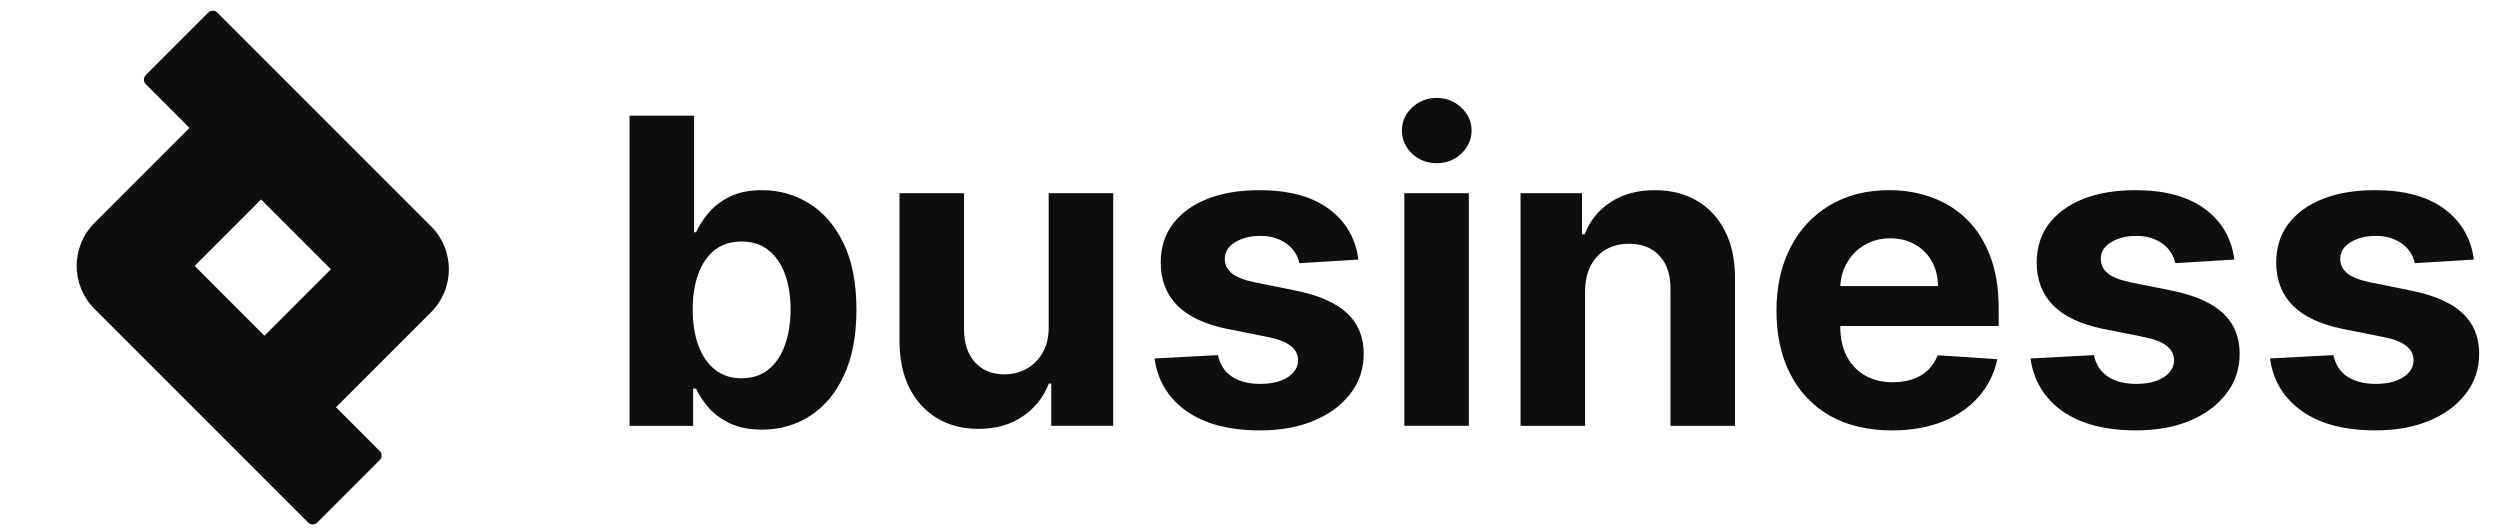 <svg width="156" height="33" viewBox="0 0 156 33" fill="none" xmlns="http://www.w3.org/2000/svg">
<path d="M154.369 16.195L150.683 16.422C150.62 16.107 150.484 15.823 150.276 15.571C150.068 15.313 149.794 15.108 149.454 14.957C149.12 14.799 148.72 14.72 148.254 14.72C147.63 14.72 147.104 14.853 146.675 15.117C146.247 15.376 146.033 15.722 146.033 16.157C146.033 16.504 146.171 16.797 146.449 17.036C146.726 17.276 147.202 17.468 147.876 17.613L150.503 18.142C151.915 18.432 152.967 18.898 153.66 19.541C154.353 20.183 154.7 21.028 154.7 22.074C154.7 23.025 154.419 23.86 153.858 24.578C153.304 25.297 152.542 25.857 151.571 26.261C150.607 26.658 149.495 26.856 148.235 26.856C146.313 26.856 144.782 26.456 143.641 25.656C142.507 24.849 141.843 23.753 141.647 22.367L145.607 22.159C145.727 22.745 146.017 23.192 146.477 23.501C146.937 23.803 147.526 23.954 148.244 23.954C148.95 23.954 149.517 23.819 149.946 23.548C150.38 23.271 150.601 22.915 150.607 22.48C150.601 22.115 150.447 21.815 150.144 21.582C149.842 21.343 149.375 21.16 148.745 21.034L146.231 20.533C144.813 20.25 143.758 19.758 143.065 19.059C142.378 18.359 142.035 17.468 142.035 16.384C142.035 15.451 142.287 14.648 142.791 13.974C143.301 13.3 144.016 12.78 144.936 12.414C145.863 12.049 146.946 11.866 148.188 11.866C150.021 11.866 151.464 12.254 152.516 13.029C153.575 13.804 154.192 14.859 154.369 16.195Z" fill="#0E0E0E"/>
<path d="M139.424 16.195L135.738 16.422C135.675 16.107 135.539 15.823 135.331 15.571C135.123 15.313 134.849 15.108 134.509 14.957C134.175 14.799 133.775 14.72 133.309 14.72C132.685 14.72 132.159 14.853 131.73 15.117C131.302 15.376 131.088 15.722 131.088 16.157C131.088 16.504 131.226 16.797 131.503 17.036C131.781 17.276 132.256 17.468 132.931 17.613L135.558 18.142C136.97 18.432 138.022 18.898 138.715 19.541C139.408 20.183 139.755 21.028 139.755 22.074C139.755 23.025 139.474 23.86 138.913 24.578C138.359 25.297 137.596 25.857 136.626 26.261C135.662 26.658 134.55 26.856 133.29 26.856C131.368 26.856 129.837 26.456 128.696 25.656C127.562 24.849 126.897 23.753 126.702 22.367L130.662 22.159C130.782 22.745 131.072 23.192 131.532 23.501C131.992 23.803 132.581 23.954 133.299 23.954C134.005 23.954 134.572 23.819 135.001 23.548C135.435 23.271 135.656 22.915 135.662 22.48C135.656 22.115 135.501 21.815 135.199 21.582C134.897 21.343 134.43 21.16 133.8 21.034L131.286 20.533C129.868 20.25 128.813 19.758 128.12 19.059C127.433 18.359 127.09 17.468 127.09 16.384C127.09 15.451 127.342 14.648 127.846 13.974C128.356 13.3 129.071 12.78 129.991 12.414C130.917 12.049 132.001 11.866 133.243 11.866C135.076 11.866 136.519 12.254 137.571 13.029C138.63 13.804 139.247 14.859 139.424 16.195Z" fill="#0E0E0E"/>
<path d="M118.054 26.856C116.561 26.856 115.276 26.554 114.198 25.949C113.127 25.337 112.302 24.474 111.722 23.359C111.142 22.238 110.852 20.911 110.852 19.38C110.852 17.887 111.142 16.576 111.722 15.448C112.302 14.32 113.117 13.441 114.17 12.811C115.228 12.181 116.47 11.866 117.894 11.866C118.851 11.866 119.743 12.021 120.568 12.329C121.4 12.632 122.125 13.088 122.742 13.7C123.366 14.311 123.851 15.08 124.198 16.006C124.544 16.926 124.718 18.003 124.718 19.238V20.344H112.459V17.849H120.928C120.928 17.269 120.801 16.756 120.549 16.308C120.297 15.861 119.948 15.511 119.5 15.259C119.059 15.001 118.546 14.872 117.96 14.872C117.349 14.872 116.807 15.013 116.334 15.297C115.868 15.574 115.502 15.949 115.238 16.422C114.973 16.888 114.838 17.408 114.831 17.981V20.354C114.831 21.072 114.964 21.692 115.228 22.215C115.499 22.738 115.88 23.142 116.372 23.425C116.863 23.709 117.446 23.851 118.12 23.851C118.568 23.851 118.977 23.788 119.349 23.662C119.721 23.535 120.039 23.346 120.304 23.094C120.568 22.842 120.77 22.534 120.909 22.168L124.632 22.414C124.443 23.309 124.056 24.09 123.47 24.758C122.89 25.419 122.14 25.936 121.221 26.308C120.307 26.673 119.251 26.856 118.054 26.856Z" fill="#0E0E0E"/>
<path d="M98.908 18.18V26.573H94.882V12.055H98.719V14.617H98.889C99.21 13.772 99.749 13.104 100.505 12.613C101.261 12.115 102.178 11.866 103.256 11.866C104.264 11.866 105.143 12.087 105.893 12.528C106.642 12.969 107.225 13.599 107.641 14.418C108.057 15.231 108.265 16.201 108.265 17.329V26.573H104.239V18.047C104.245 17.159 104.018 16.466 103.558 15.968C103.098 15.464 102.465 15.212 101.658 15.212C101.116 15.212 100.638 15.329 100.222 15.562C99.812 15.795 99.491 16.135 99.258 16.582C99.031 17.023 98.914 17.556 98.908 18.18Z" fill="#0E0E0E"/>
<path d="M87.63 26.572V12.055H91.656V26.572H87.63ZM89.653 10.184C89.054 10.184 88.54 9.985 88.112 9.588C87.69 9.185 87.479 8.703 87.479 8.142C87.479 7.588 87.69 7.112 88.112 6.715C88.54 6.312 89.054 6.11 89.653 6.11C90.251 6.11 90.762 6.312 91.184 6.715C91.612 7.112 91.826 7.588 91.826 8.142C91.826 8.703 91.612 9.185 91.184 9.588C90.762 9.985 90.251 10.184 89.653 10.184Z" fill="#0E0E0E"/>
<path d="M84.764 16.195L81.078 16.422C81.015 16.107 80.879 15.823 80.671 15.571C80.463 15.313 80.189 15.108 79.849 14.957C79.515 14.799 79.115 14.72 78.649 14.72C78.025 14.72 77.499 14.853 77.07 15.117C76.642 15.376 76.428 15.722 76.428 16.157C76.428 16.504 76.566 16.797 76.844 17.036C77.121 17.276 77.597 17.468 78.271 17.613L80.898 18.142C82.31 18.432 83.362 18.898 84.055 19.541C84.748 20.183 85.095 21.028 85.095 22.074C85.095 23.025 84.814 23.86 84.254 24.578C83.699 25.297 82.937 25.857 81.966 26.261C81.002 26.658 79.89 26.856 78.63 26.856C76.708 26.856 75.177 26.456 74.037 25.656C72.902 24.849 72.238 23.753 72.042 22.367L76.002 22.159C76.122 22.745 76.412 23.192 76.872 23.501C77.332 23.803 77.921 23.954 78.639 23.954C79.345 23.954 79.912 23.819 80.341 23.548C80.775 23.271 80.996 22.915 81.002 22.48C80.996 22.115 80.841 21.815 80.539 21.582C80.237 21.343 79.77 21.16 79.14 21.034L76.626 20.533C75.209 20.25 74.153 19.758 73.46 19.059C72.773 18.359 72.43 17.468 72.43 16.384C72.43 15.451 72.682 14.648 73.186 13.974C73.696 13.3 74.411 12.78 75.331 12.414C76.258 12.049 77.341 11.866 78.583 11.866C80.416 11.866 81.859 12.254 82.911 13.029C83.97 13.804 84.587 14.859 84.764 16.195Z" fill="#0E0E0E"/>
<path d="M65.438 20.391V12.055H69.464V26.572H65.599V23.936H65.448C65.12 24.786 64.575 25.47 63.812 25.986C63.056 26.503 62.133 26.762 61.043 26.762C60.073 26.762 59.219 26.541 58.482 26.1C57.745 25.659 57.168 25.032 56.752 24.219C56.343 23.406 56.135 22.433 56.128 21.299V12.055H60.155V20.58C60.161 21.437 60.391 22.114 60.845 22.612C61.298 23.11 61.906 23.359 62.669 23.359C63.154 23.359 63.608 23.249 64.03 23.028C64.452 22.801 64.792 22.467 65.051 22.026C65.315 21.585 65.444 21.04 65.438 20.391Z" fill="#0E0E0E"/>
<path d="M39.284 26.573V7.216H43.31V14.493H43.433C43.609 14.103 43.864 13.706 44.198 13.303C44.539 12.893 44.98 12.553 45.522 12.282C46.07 12.005 46.75 11.866 47.563 11.866C48.622 11.866 49.598 12.143 50.493 12.698C51.388 13.246 52.103 14.075 52.639 15.184C53.174 16.286 53.442 17.669 53.442 19.333C53.442 20.952 53.18 22.319 52.657 23.435C52.141 24.544 51.435 25.385 50.54 25.958C49.652 26.525 48.656 26.809 47.554 26.809C46.772 26.809 46.108 26.68 45.559 26.421C45.018 26.163 44.573 25.838 44.227 25.448C43.88 25.051 43.616 24.651 43.433 24.247H43.253V26.573H39.284ZM43.225 19.314C43.225 20.177 43.345 20.93 43.584 21.573C43.824 22.215 44.17 22.716 44.624 23.075C45.077 23.428 45.629 23.605 46.278 23.605C46.933 23.605 47.487 23.425 47.941 23.066C48.395 22.701 48.738 22.197 48.971 21.554C49.211 20.905 49.331 20.158 49.331 19.314C49.331 18.476 49.214 17.738 48.981 17.102C48.748 16.466 48.404 15.968 47.951 15.609C47.497 15.25 46.939 15.07 46.278 15.07C45.622 15.07 45.068 15.243 44.614 15.59C44.167 15.937 43.824 16.428 43.584 17.064C43.345 17.701 43.225 18.451 43.225 19.314Z" fill="#0E0E0E"/>
<path fill-rule="evenodd" clip-rule="evenodd" d="M16.292 12.445L20.648 16.801L16.501 20.948L12.145 16.592L16.292 12.445ZM11.827 7.98L9.096 5.249C8.94 5.094 8.94 4.841 9.096 4.685L12.998 0.784C13.153 0.628 13.406 0.628 13.562 0.784L26.899 14.121C28.379 15.601 28.379 18 26.899 19.48L20.966 25.413L23.697 28.144C23.853 28.3 23.853 28.552 23.697 28.708L19.796 32.609C19.64 32.765 19.387 32.765 19.231 32.609L5.894 19.272C4.414 17.792 4.414 15.393 5.894 13.913L11.827 7.98Z" fill="#0E0E0E"/>
</svg>
